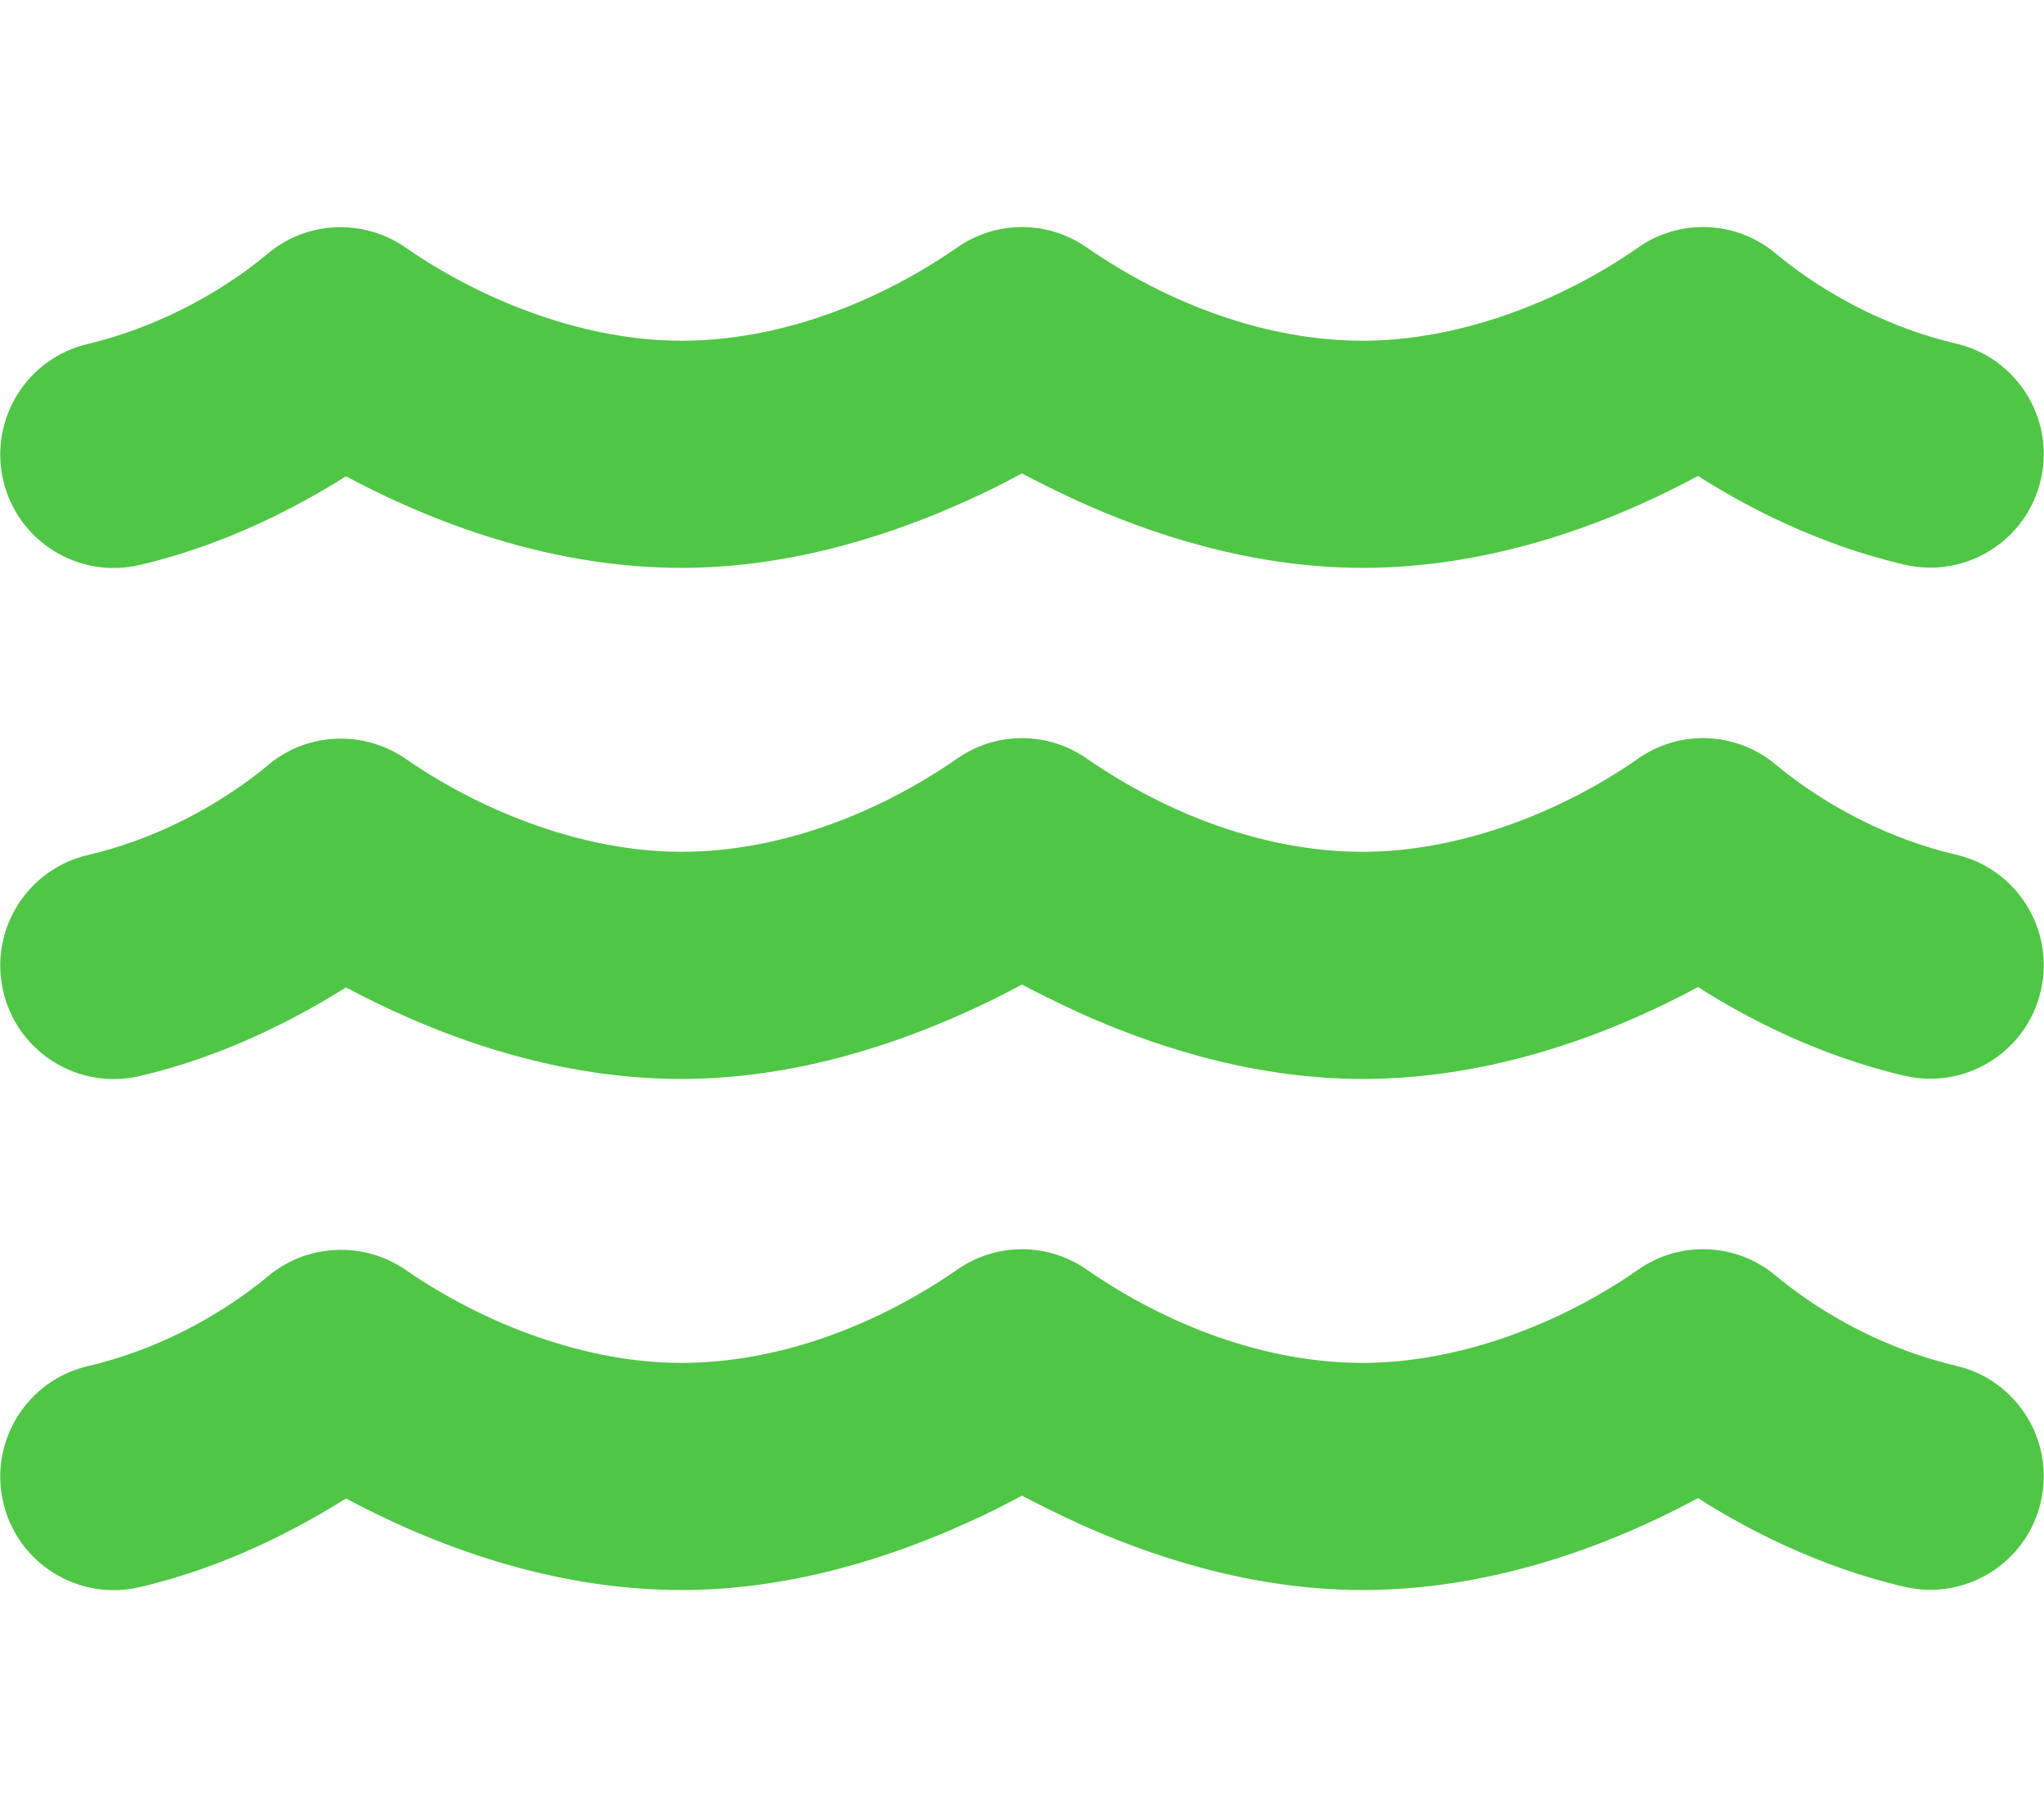 <?xml version="1.0" encoding="utf-8"?>
<!-- Generator: Adobe Illustrator 27.3.1, SVG Export Plug-In . SVG Version: 6.00 Build 0)  -->
<svg version="1.1" id="Layer_1" xmlns="http://www.w3.org/2000/svg" xmlns:xlink="http://www.w3.org/1999/xlink" x="0px" y="0px"
	 viewBox="0 0 576 512" style="enable-background:new 0 0 576 512;" xml:space="preserve">
<style type="text/css">
	.st0{fill:#50C646;}
</style>
<path class="st0" d="M269.5,69.9c11.1-7.9,25.9-7.9,37,0C329,85.4,356.5,96,384,96c26.9,0,55.4-10.8,77.4-26.1l0,0
	c11.9-8.5,28.1-7.8,39.2,1.7c14.4,11.9,32.5,21,50.6,25.2c17.2,4,27.9,21.2,23.9,38.4s-21.2,27.9-38.4,23.9
	c-24.5-5.7-44.9-16.5-58.2-25C449.5,149.7,417,160,384,160c-31.9,0-60.6-9.9-80.4-18.9c-5.8-2.7-11.1-5.3-15.6-7.7
	c-4.5,2.4-9.7,5.1-15.6,7.7c-19.8,9-48.5,18.9-80.4,18.9c-33,0-65.5-10.3-94.5-25.8c-13.4,8.4-33.7,19.3-58.2,25
	c-17.2,4-34.4-6.7-38.4-23.9s6.7-34.4,23.9-38.4c18-4.3,36.2-13.4,50.5-25.3c11.1-9.5,27.3-10.1,39.2-1.7l0,0
	C136.7,85.2,165.1,96,192,96C219.5,96,247,85.4,269.5,69.9z M306.5,357.9c22.5,15.5,50,26.1,77.5,26.1c26.9,0,55.4-10.8,77.4-26.1
	l0,0c11.9-8.5,28.1-7.8,39.2,1.7c14.4,11.9,32.5,21,50.6,25.2c17.2,4,27.9,21.2,23.9,38.4s-21.2,27.9-38.4,23.9
	c-24.5-5.7-44.9-16.5-58.2-25C449.5,437.7,417,448,384,448c-31.9,0-60.6-9.9-80.4-18.9c-5.8-2.7-11.1-5.3-15.6-7.7
	c-4.5,2.4-9.7,5.1-15.6,7.7c-19.8,9-48.5,18.9-80.4,18.9c-33,0-65.5-10.3-94.5-25.8c-13.4,8.4-33.7,19.3-58.2,25
	c-17.2,4-34.4-6.7-38.4-23.9s6.7-34.4,23.9-38.4c18.1-4.2,36.2-13.3,50.6-25.2c11.1-9.4,27.3-10.1,39.2-1.7l0,0
	c22.1,15.2,50.5,26,77.4,26c27.5,0,55-10.6,77.5-26.1C280.6,350,295.4,350,306.5,357.9z M306.5,213.9c22.5,15.5,50,26.1,77.5,26.1
	c26.9,0,55.4-10.8,77.4-26.1l0,0c11.9-8.5,28.1-7.8,39.2,1.7c14.4,11.9,32.5,21,50.6,25.2c17.2,4,27.9,21.2,23.9,38.4
	s-21.2,27.9-38.4,23.9c-24.5-5.7-44.9-16.5-58.2-25C449.5,293.7,417,304,384,304c-31.9,0-60.6-9.9-80.4-18.9
	c-5.8-2.7-11.1-5.3-15.6-7.7c-4.5,2.4-9.7,5.1-15.6,7.7c-19.8,9-48.5,18.9-80.4,18.9c-33,0-65.5-10.3-94.5-25.8
	c-13.4,8.4-33.7,19.3-58.2,25c-17.2,4-34.4-6.7-38.4-23.9s6.7-34.4,23.9-38.4c18.1-4.2,36.2-13.3,50.6-25.2
	c11.1-9.5,27.3-10.1,39.2-1.7l0,0c22.1,15.2,50.5,26,77.4,26c27.5,0,55-10.6,77.5-26.1C280.6,206,295.4,206,306.5,213.9z"/>
</svg>
